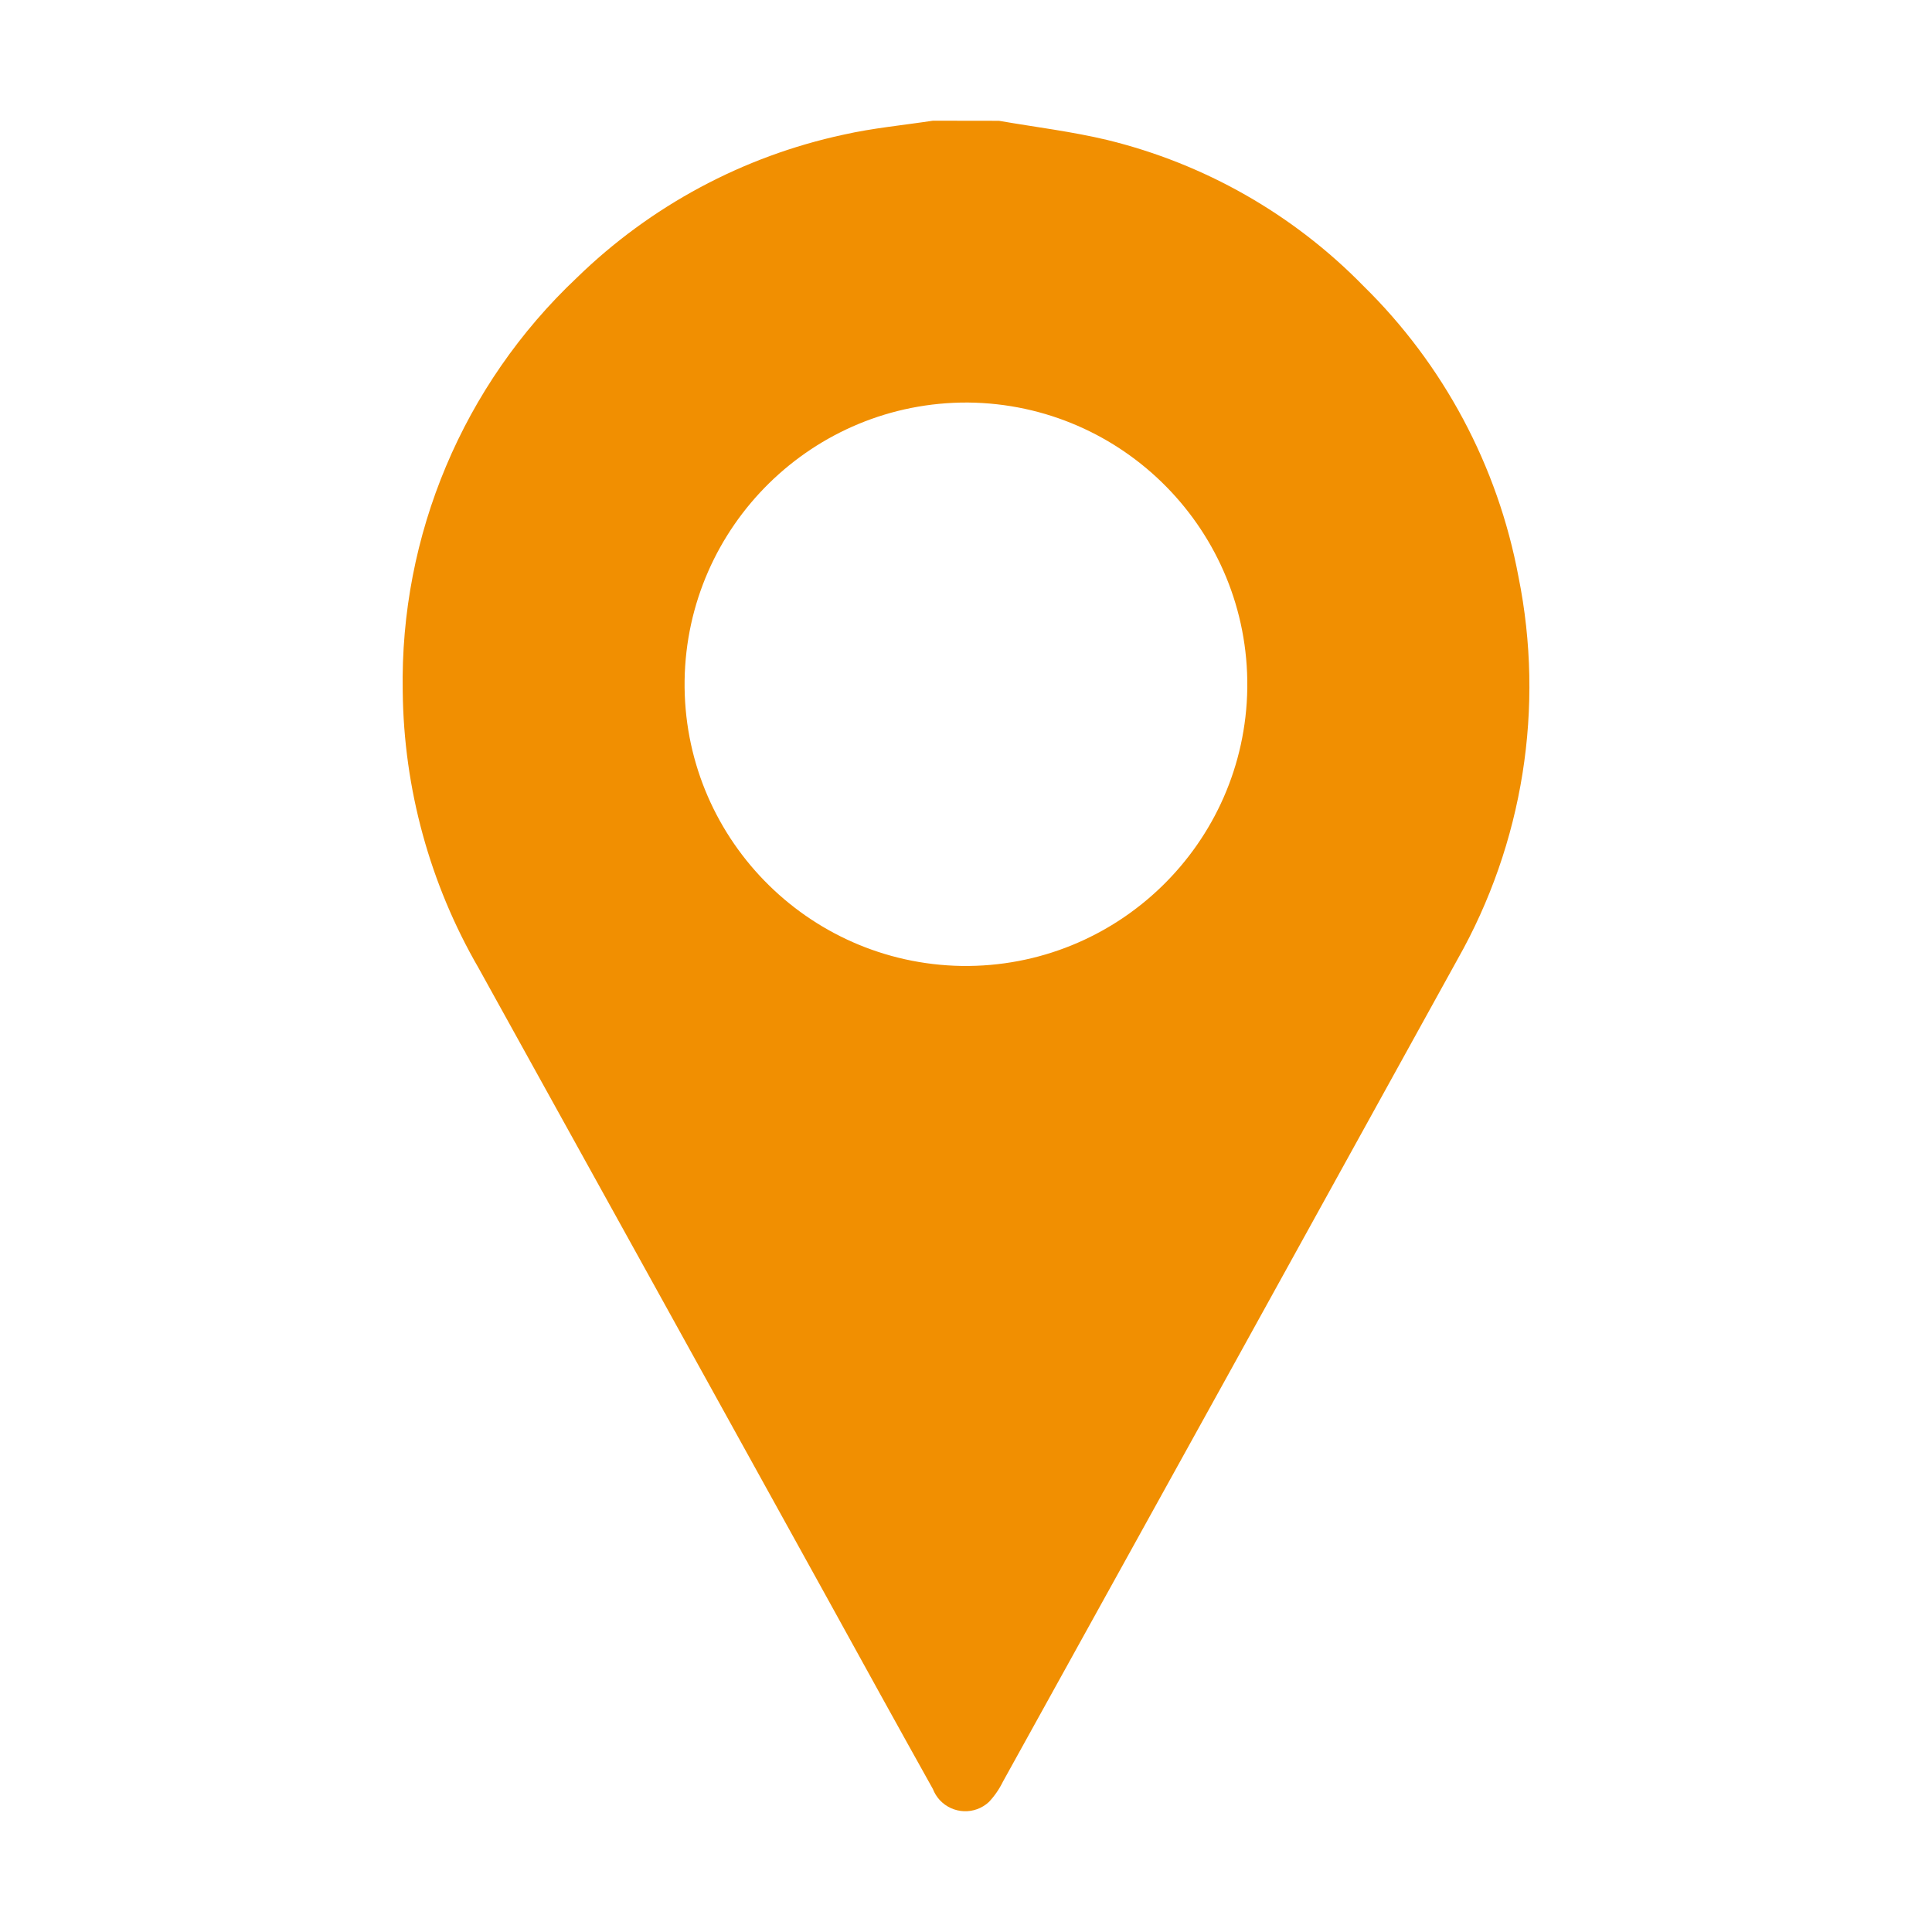 <?xml version="1.0" encoding="utf-8"?>
<!-- Generator: Adobe Illustrator 16.0.0, SVG Export Plug-In . SVG Version: 6.00 Build 0)  -->
<!DOCTYPE svg PUBLIC "-//W3C//DTD SVG 1.1//EN" "http://www.w3.org/Graphics/SVG/1.1/DTD/svg11.dtd">
<svg version="1.1" id="Layer_1" xmlns="http://www.w3.org/2000/svg" xmlns:xlink="http://www.w3.org/1999/xlink" x="0px" y="0px"
	 width="40px" height="40px" viewBox="0 0 40 40" enable-background="new 0 0 40 40" xml:space="preserve">
<path fill="#F18F01" d="M20.682,2.501c0.749,0.13,1.507,0.221,2.242,0.397c2.014,0.491,3.852,1.537,5.301,3.019
	c1.664,1.631,2.785,3.733,3.213,6.022c0.546,2.707,0.098,5.521-1.262,7.924c-3.133,5.679-6.271,11.354-9.413,17.027
	c-0.075,0.153-0.172,0.294-0.289,0.418c-0.292,0.271-0.747,0.252-1.018-0.04c-0.061-0.066-0.109-0.145-0.142-0.229
	c-0.738-1.322-1.469-2.647-2.199-3.973c-2.4-4.342-4.802-8.682-7.205-13.021c-1.01-1.744-1.551-3.718-1.572-5.731
	c-0.059-3.233,1.25-6.344,3.604-8.563c1.526-1.487,3.44-2.515,5.523-2.963c0.607-0.137,1.232-0.195,1.85-0.289L20.682,2.501z
	 M20.036,8.334c-3.201-0.014-5.815,2.554-5.862,5.754c-0.043,3.214,2.521,5.856,5.735,5.911c3.222,0.045,5.87-2.531,5.915-5.753
	c0-0.006,0-0.011,0-0.016c0.032-3.225-2.557-5.865-5.782-5.896C20.04,8.334,20.038,8.334,20.036,8.334z"/>
</svg>
